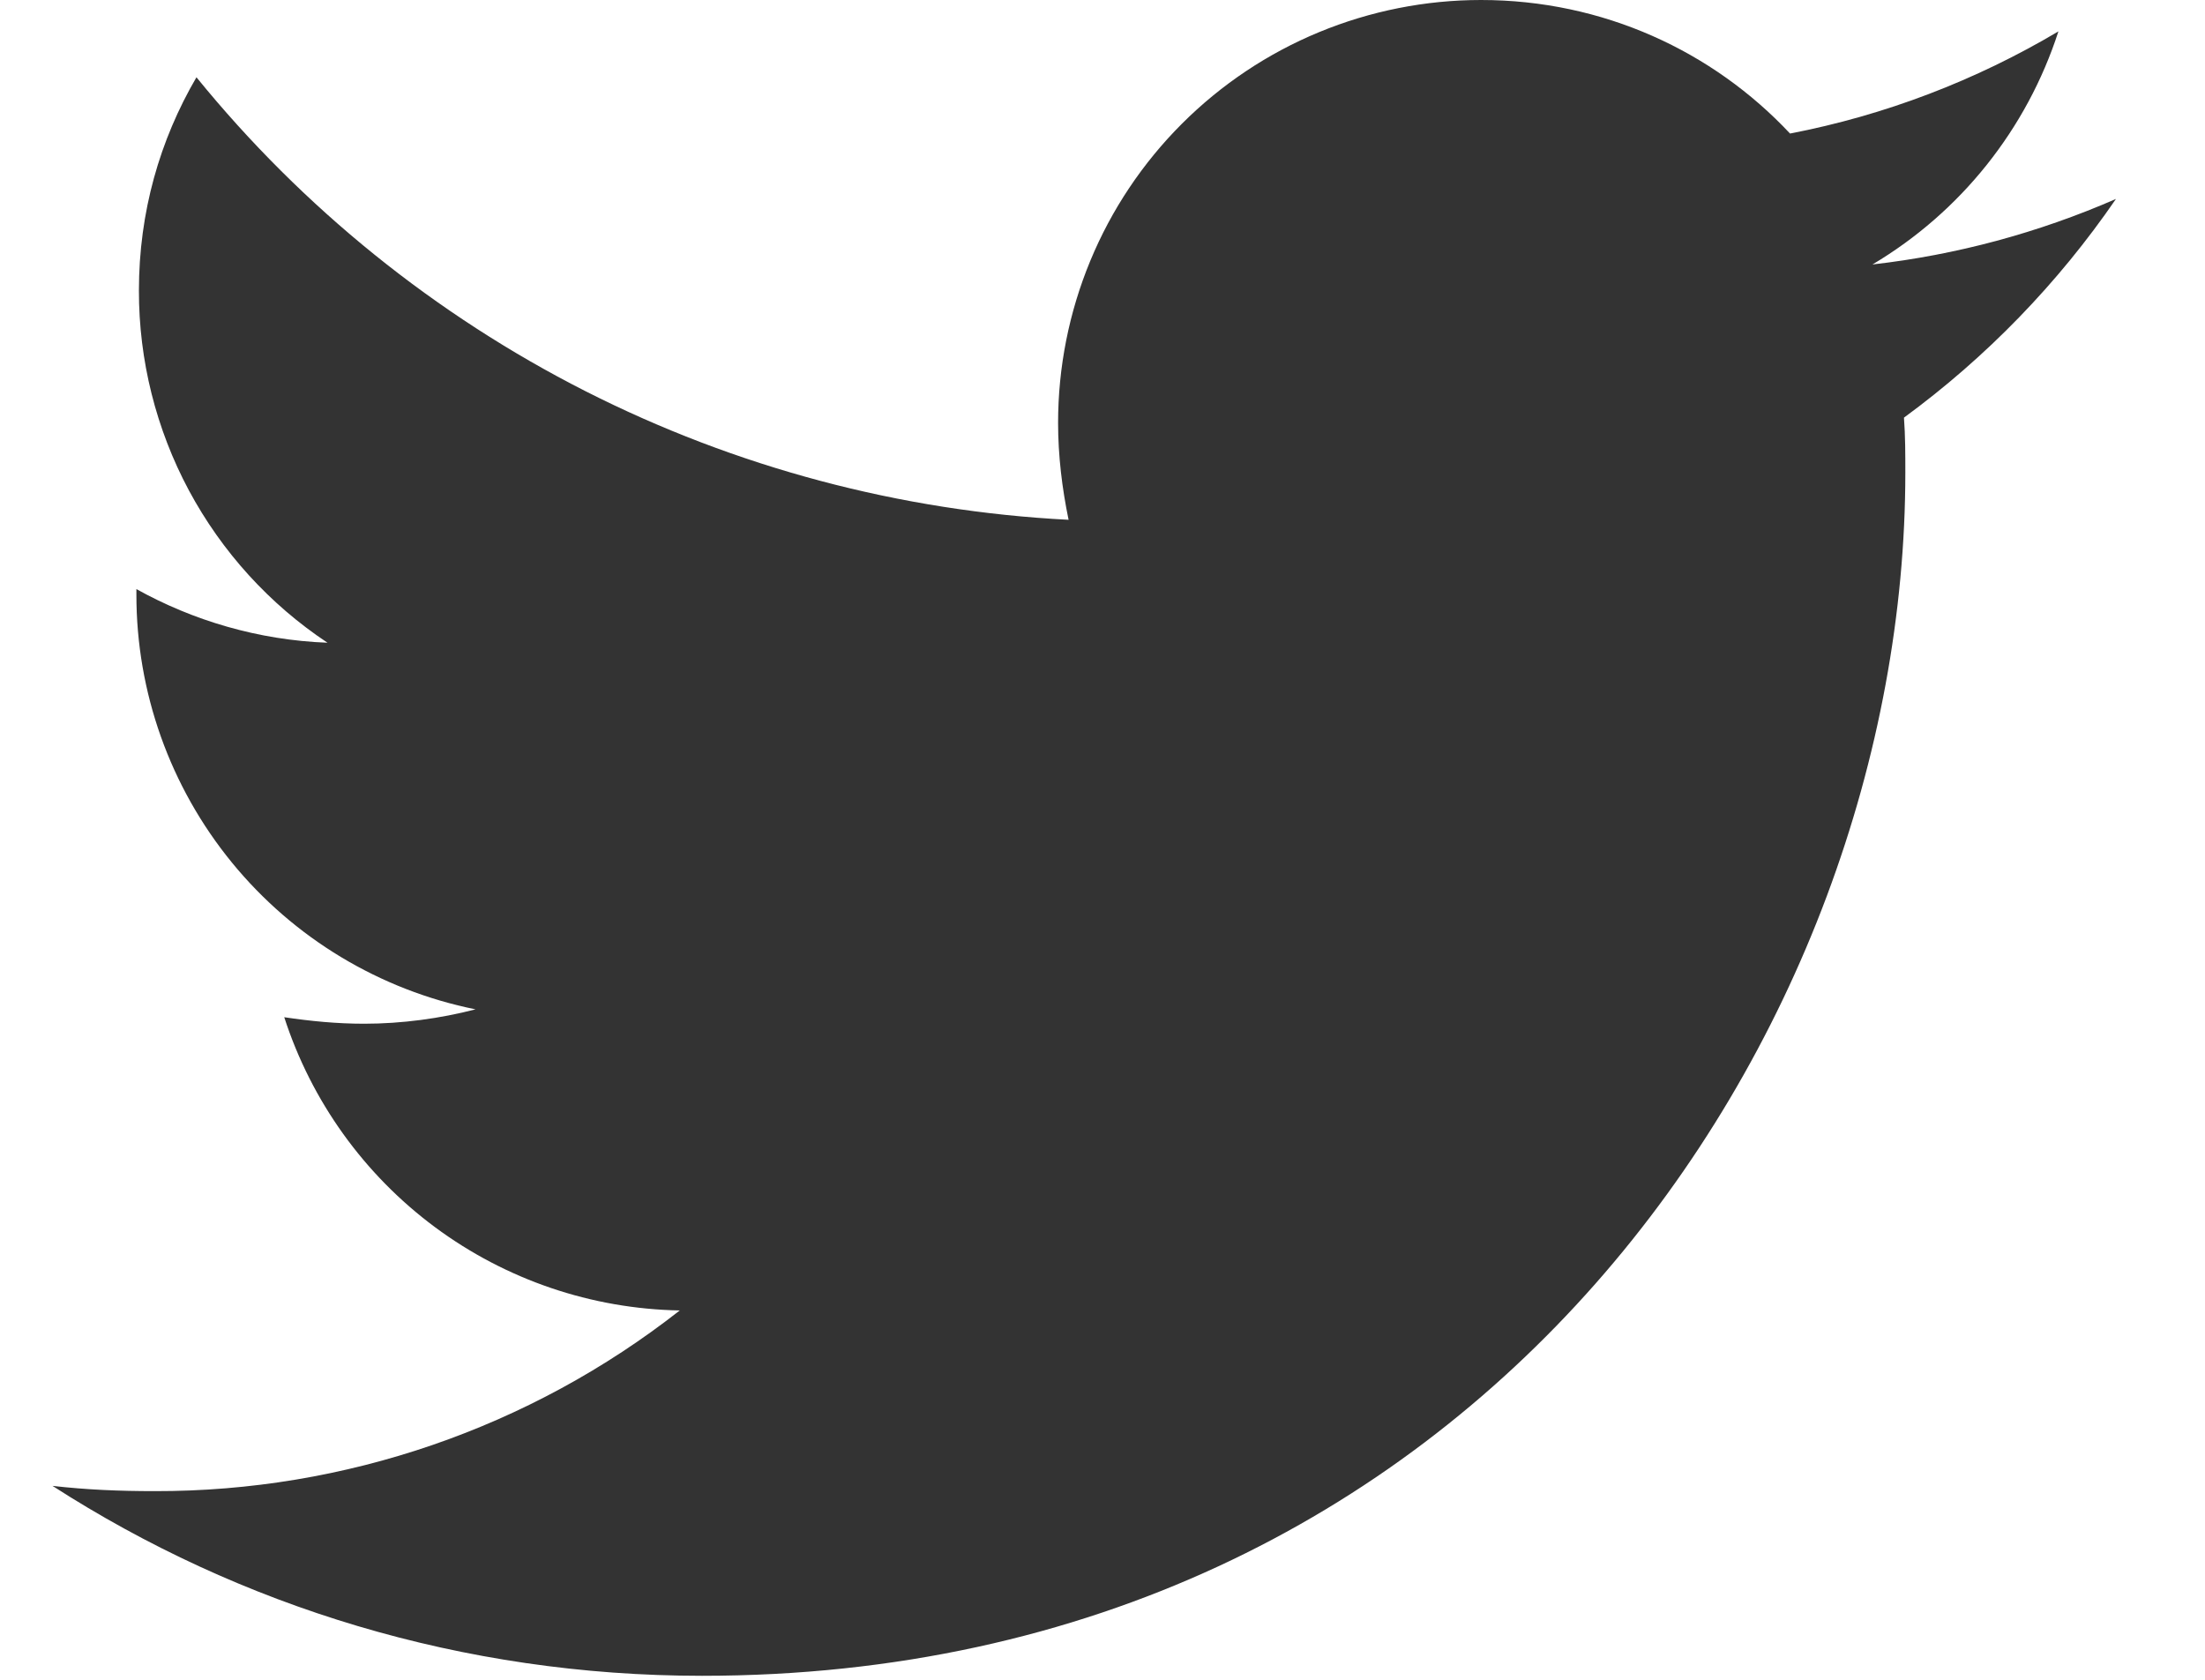 <svg width="21" height="16" viewBox="0 0 21 16" fill="none" xmlns="http://www.w3.org/2000/svg">
<path d="M18.133 3.978C18.146 4.153 18.146 4.327 18.146 4.501C18.146 9.826 14.093 15.962 6.686 15.962C4.404 15.962 2.284 15.301 0.5 14.153C0.824 14.19 1.136 14.203 1.473 14.203C3.286 14.207 5.048 13.601 6.474 12.482C5.633 12.467 4.819 12.19 4.143 11.689C3.468 11.188 2.966 10.489 2.707 9.689C2.956 9.726 3.206 9.751 3.468 9.751C3.829 9.751 4.192 9.701 4.529 9.614C3.617 9.43 2.796 8.935 2.208 8.215C1.619 7.494 1.298 6.592 1.299 5.661V5.611C1.836 5.91 2.459 6.097 3.119 6.122C2.566 5.755 2.113 5.256 1.799 4.671C1.486 4.086 1.322 3.432 1.323 2.768C1.323 2.02 1.522 1.334 1.871 0.736C2.883 1.981 4.146 3 5.576 3.726C7.007 4.452 8.575 4.869 10.177 4.951C10.115 4.651 10.077 4.34 10.077 4.028C10.077 3.499 10.181 2.975 10.383 2.486C10.585 1.997 10.882 1.553 11.256 1.179C11.63 0.805 12.074 0.508 12.563 0.306C13.052 0.104 13.576 -0 14.105 4.97063e-07C15.265 4.97063e-07 16.312 0.486 17.048 1.272C17.95 1.098 18.814 0.768 19.604 0.299C19.303 1.23 18.674 2.019 17.833 2.519C18.633 2.428 19.414 2.217 20.152 1.895C19.601 2.698 18.919 3.402 18.133 3.978Z" fill="#333333"/>
</svg>
